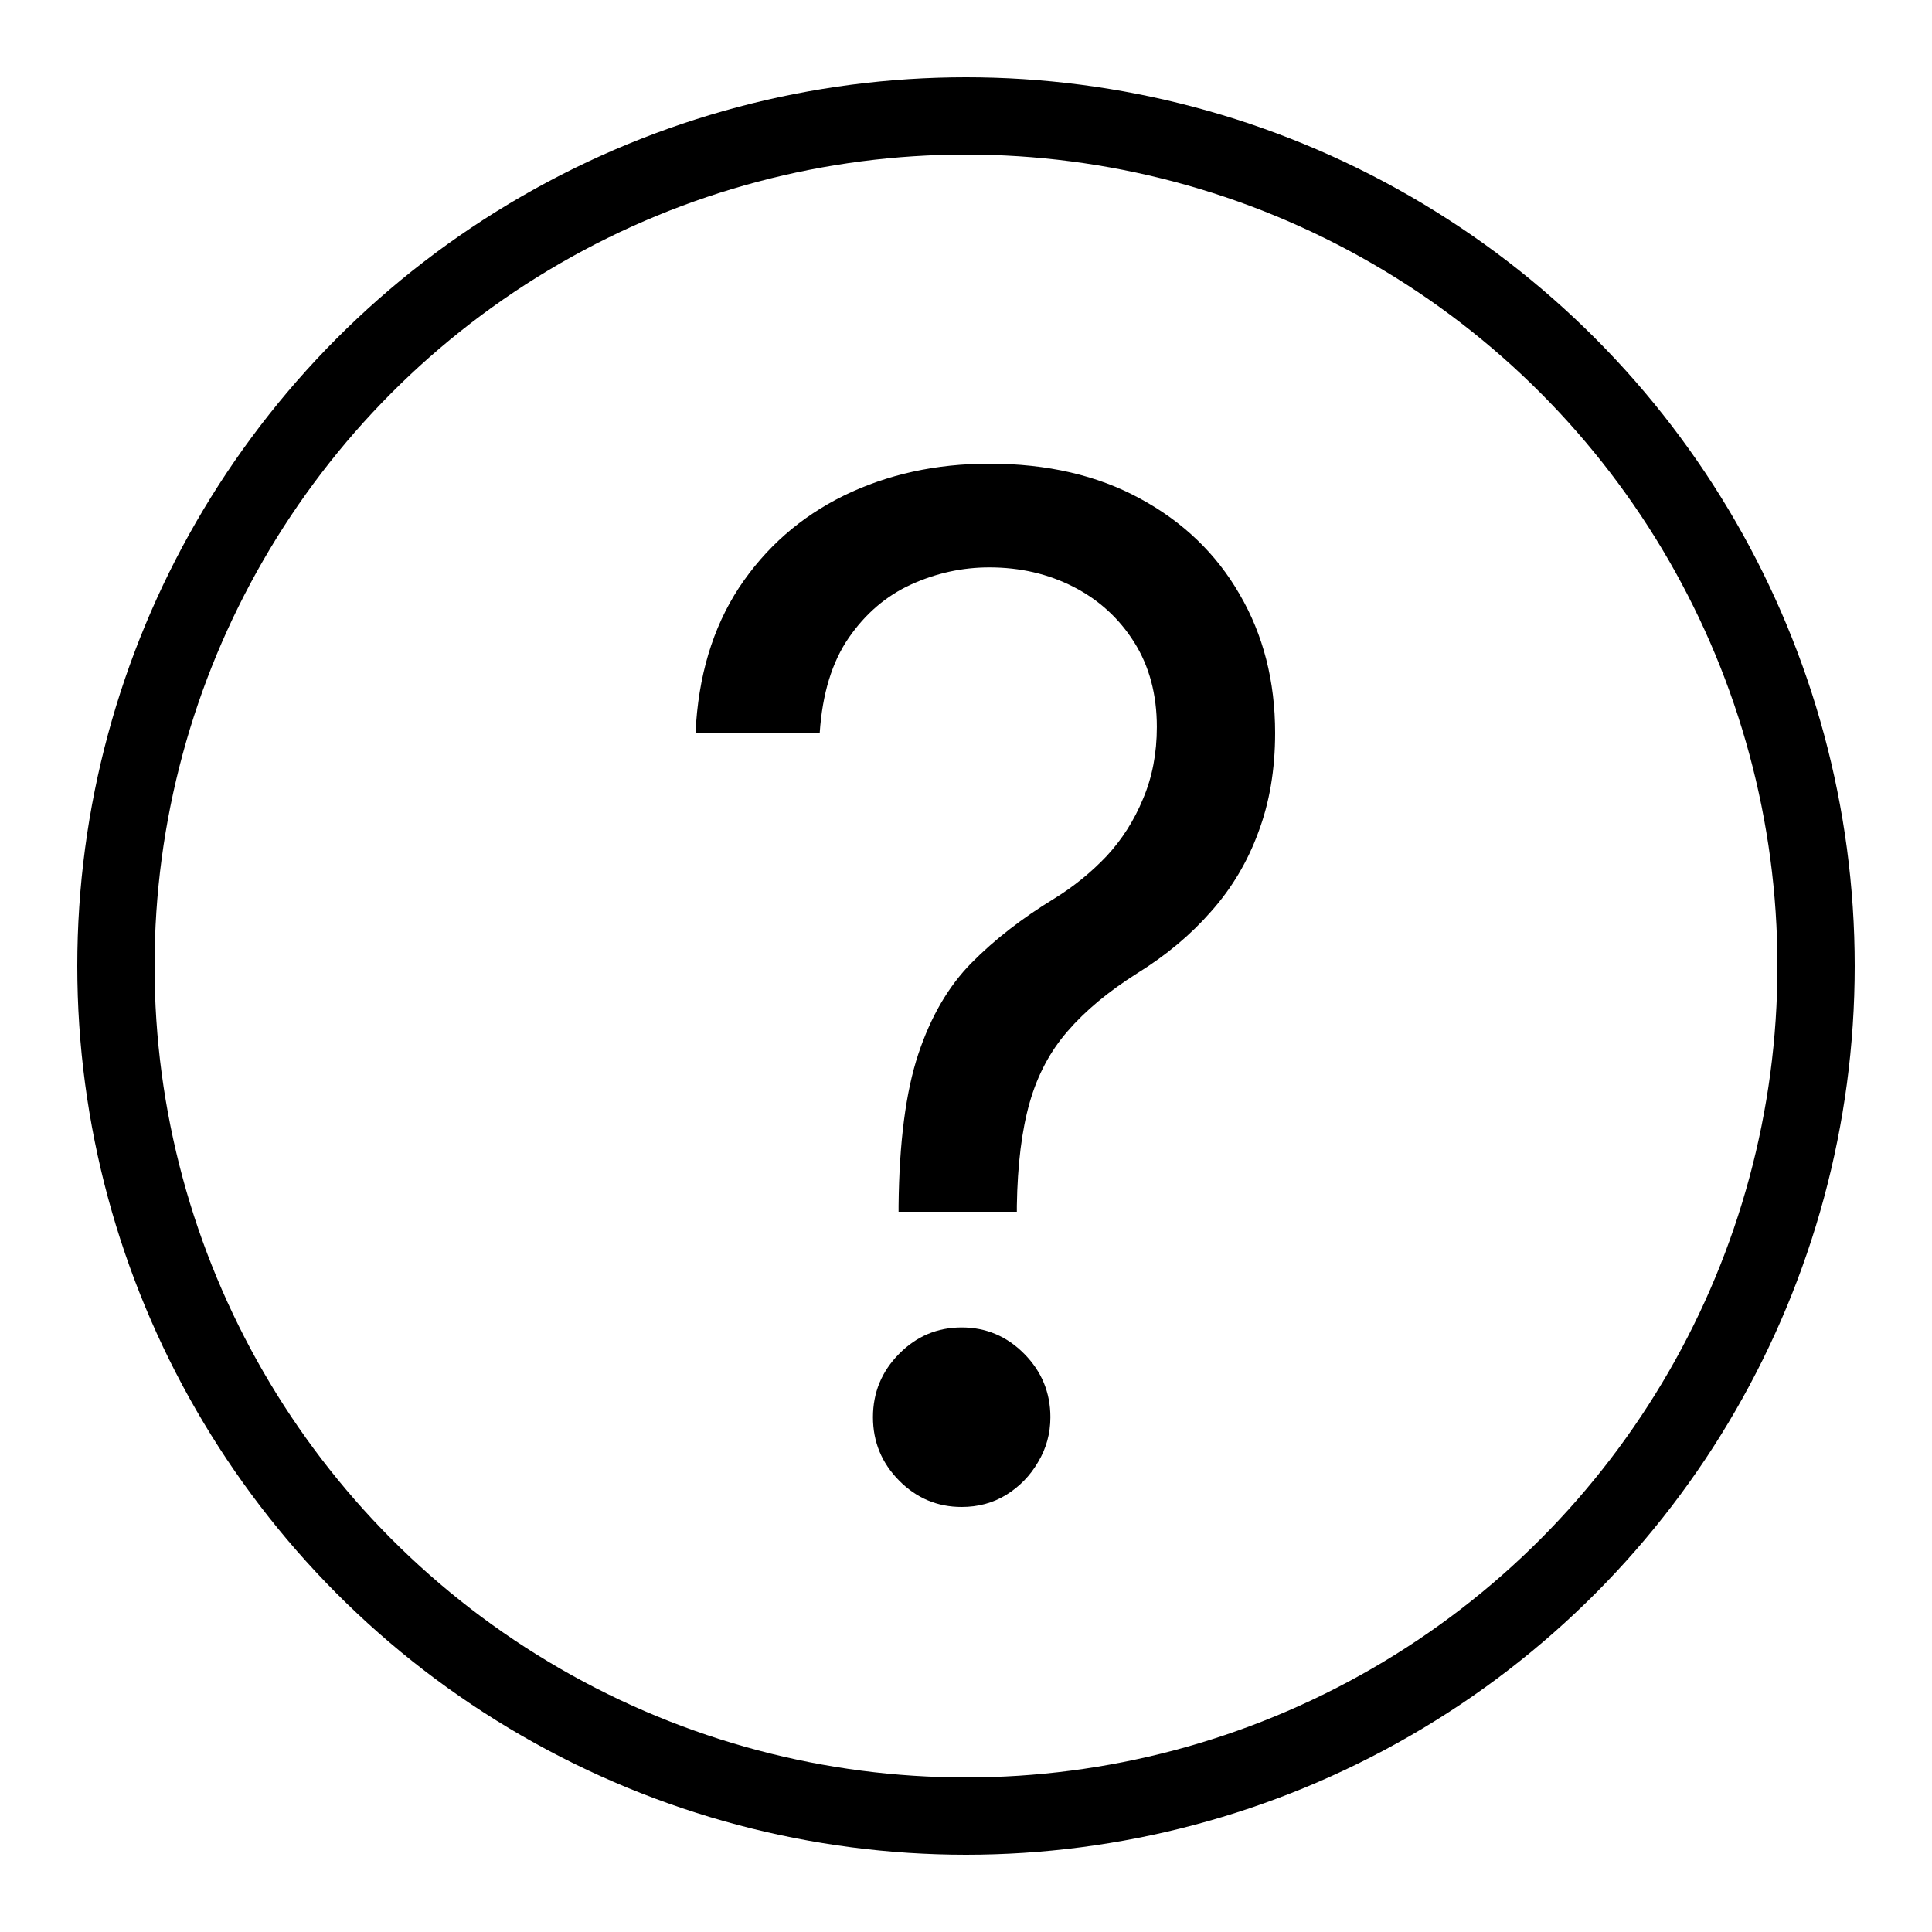 <svg xmlns="http://www.w3.org/2000/svg" fill="none" viewBox="0 0 50 50" height="50" width="50">
<circle stroke-width="2" stroke="black" r="22" cy="25" cx="25"></circle>
<path fill="black" d="M23.255 31.36V31.205C23.272 29.561 23.442 28.253 23.765 27.281C24.088 26.309 24.548 25.521 25.143 24.919C25.738 24.317 26.452 23.762 27.286 23.254C27.787 22.945 28.238 22.579 28.638 22.157C29.037 21.727 29.352 21.232 29.582 20.673C29.82 20.114 29.939 19.494 29.939 18.814C29.939 17.971 29.743 17.24 29.352 16.62C28.961 16.001 28.438 15.523 27.783 15.188C27.128 14.852 26.401 14.684 25.602 14.684C24.905 14.684 24.233 14.831 23.587 15.123C22.941 15.416 22.401 15.876 21.967 16.504C21.533 17.132 21.282 17.954 21.214 18.969H18C18.068 17.507 18.442 16.255 19.122 15.214C19.811 14.173 20.717 13.377 21.839 12.826C22.97 12.275 24.224 12 25.602 12C27.099 12 28.4 12.301 29.505 12.903C30.619 13.506 31.478 14.332 32.082 15.382C32.694 16.431 33 17.627 33 18.969C33 19.916 32.855 20.772 32.566 21.538C32.286 22.303 31.878 22.988 31.342 23.59C30.815 24.192 30.177 24.726 29.429 25.19C28.68 25.663 28.081 26.163 27.63 26.687C27.179 27.204 26.852 27.819 26.648 28.533C26.444 29.247 26.333 30.138 26.316 31.205V31.36H23.255ZM24.888 39C24.259 39 23.718 38.772 23.268 38.316C22.817 37.86 22.592 37.314 22.592 36.677C22.592 36.04 22.817 35.494 23.268 35.038C23.718 34.582 24.259 34.354 24.888 34.354C25.517 34.354 26.057 34.582 26.508 35.038C26.958 35.494 27.184 36.04 27.184 36.677C27.184 37.099 27.077 37.486 26.865 37.838C26.661 38.191 26.384 38.475 26.036 38.69C25.696 38.897 25.313 39 24.888 39Z"></path>
</svg>
